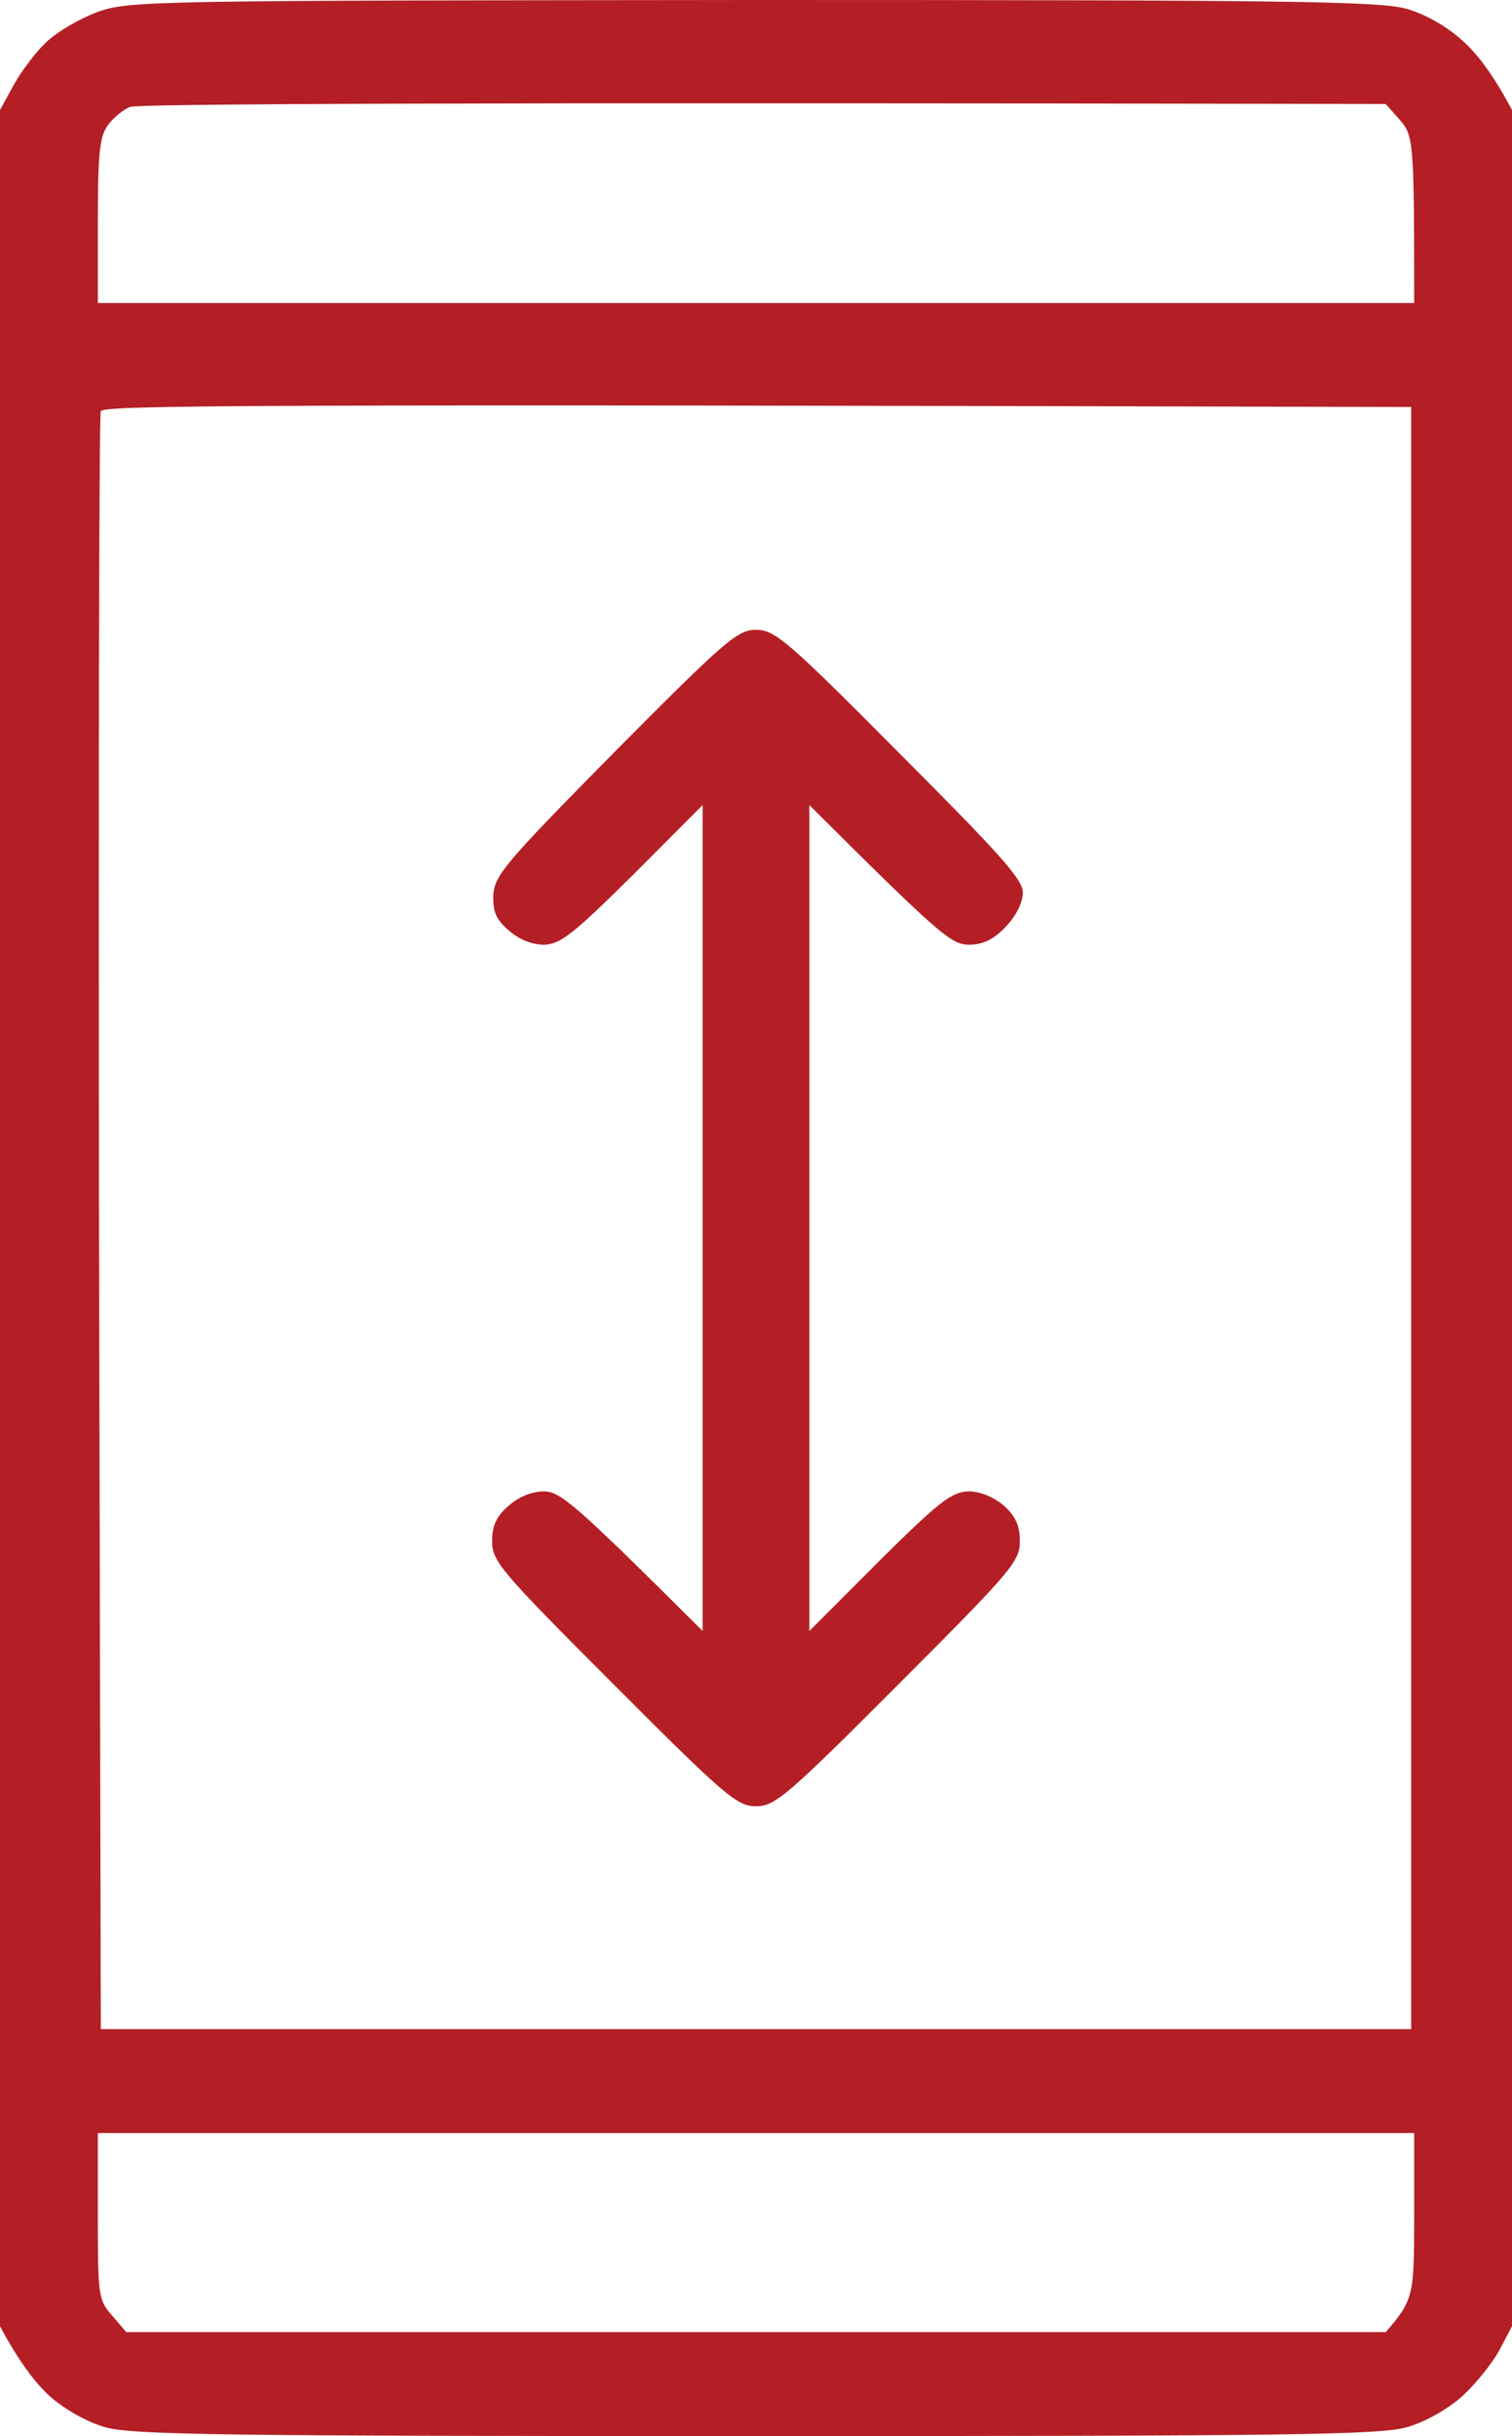 <svg xmlns="http://www.w3.org/2000/svg" width="318" height="512" fill="none"><path fill="#B41F25" fill-rule="evenodd" d="M158.376 0c113.109 0 131.815.25 137.551 1.873 3.866 1.124 8.48 3.747 11.598 6.619 2.868 2.497 6.36 6.868 10.475 14.61v465.796l-2.619 4.995c-1.496 2.747-4.988 7.118-7.856 9.74-3.118 2.747-7.732 5.37-11.598 6.494C290.191 511.75 271.485 512 159 512s-131.19-.25-136.927-1.873c-3.866-1.124-8.48-3.747-11.598-6.494-2.868-2.622-6.36-6.993-10.475-14.735V23.102l2.744-4.995C4.24 15.36 7.233 11.24 9.602 8.991c2.245-2.248 7.233-5.12 10.974-6.493C27.187.125 32.05.125 158.377 0M22.572 26.474c-1.621 2.248-1.995 6.244-1.995 20.106v17.108h276.847c0-34.217-.125-35.09-2.993-38.463l-2.993-3.371c-202.897-.375-262.756 0-264.127.624-1.497.624-3.617 2.373-4.74 3.996M20.826 257.25l.374 169.21h275.6V85.542c-246.918-.625-275.101-.375-275.6.874-.374.874-.499 77.799-.374 170.833m-.25 208.546c0 16.734.125 17.608 2.993 20.855l2.993 3.496h264.876c5.861-6.743 5.986-7.617 5.986-24.351v-17.483H20.577zM159 132.371c3.991 0 6.609 2.248 30.179 25.974 21.075 21.105 25.939 26.475 25.939 29.222 0 2.123-1.372 4.87-3.617 7.243-2.619 2.747-4.863 3.746-7.856 3.746-3.617-.125-5.986-1.998-33.421-29.346v173.58l14.59-14.61c12.72-12.613 15.339-14.611 18.831-14.736 2.494 0 5.237 1.124 7.482 2.997 2.494 2.248 3.367 4.246 3.367 7.493 0 4.246-1.746 6.244-25.565 30.095-23.444 23.477-25.938 25.6-29.929 25.6s-6.485-2.123-29.929-25.6c-23.819-23.851-25.565-25.849-25.565-30.095 0-3.247.873-5.245 3.492-7.493 2.12-1.873 4.863-2.997 7.482-2.997 3.367.125 5.986 2.123 33.296 29.346V169.21l-14.59 14.61c-12.72 12.613-15.339 14.611-18.706 14.736-2.619 0-5.362-1.124-7.482-2.997-2.744-2.373-3.367-3.996-3.243-7.618.374-4.121 2.869-6.993 25.69-30.095 23.195-23.352 25.689-25.475 29.555-25.475" clip-rule="evenodd"/></svg>